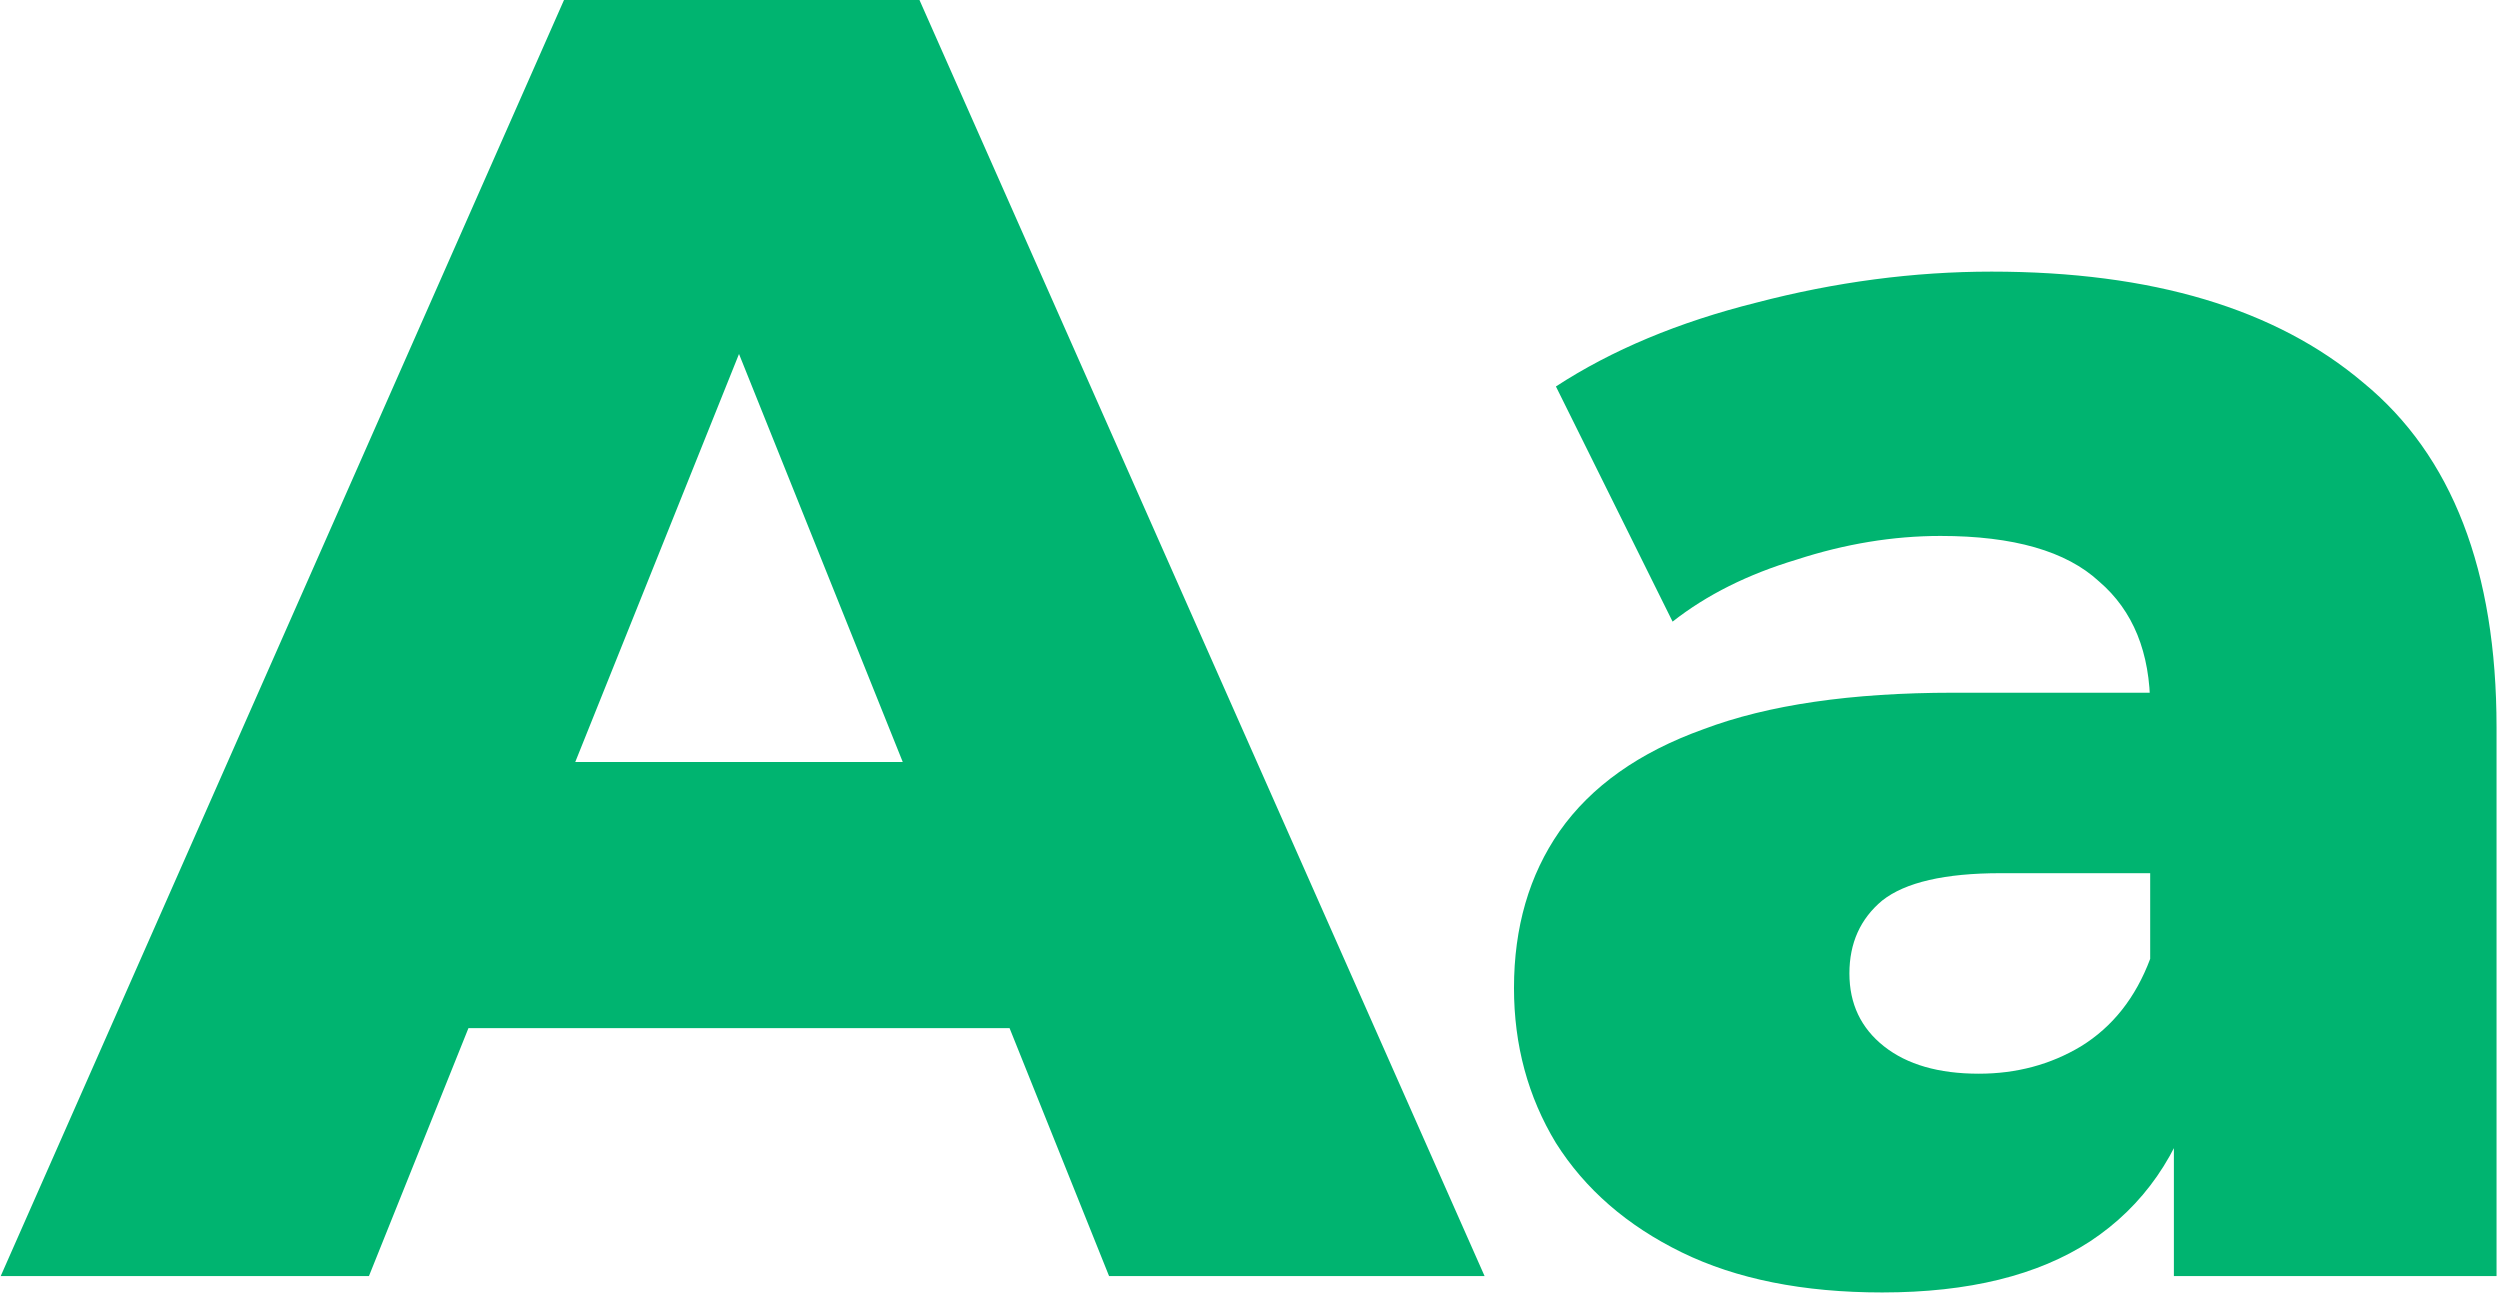 <?xml version="1.0"?>
<svg xmlns="http://www.w3.org/2000/svg" width="480" height="249" viewBox="0 0 480 249" fill="none">
<path d="M0.139 245.001L108.289 0.001H176.539L285.039 245.001H212.939L128.239 33.951H155.539L70.839 245.001H0.139ZM59.289 197.401L77.139 146.301H196.839L214.689 197.401H59.289ZM417.386 245.001V209.651L412.836 200.901V135.801C412.836 125.301 409.569 117.251 403.036 111.651C396.736 105.817 386.586 102.901 372.586 102.901C363.486 102.901 354.269 104.417 344.936 107.451C335.602 110.251 327.669 114.217 321.136 119.351L298.736 74.201C309.469 67.201 322.302 61.834 337.236 58.101C352.402 54.134 367.452 52.151 382.386 52.151C413.186 52.151 436.986 59.267 453.786 73.501C470.819 87.501 479.336 109.551 479.336 139.651V245.001H417.386ZM361.386 248.151C346.219 248.151 333.386 245.584 322.886 240.451C312.386 235.317 304.336 228.317 298.736 219.451C293.369 210.584 290.686 200.667 290.686 189.701C290.686 178.034 293.602 168.001 299.436 159.601C305.502 150.967 314.719 144.434 327.086 140.001C339.452 135.334 355.436 133.001 375.036 133.001H419.836V167.651H384.136C373.402 167.651 365.819 169.401 361.386 172.901C357.186 176.401 355.086 181.067 355.086 186.901C355.086 192.734 357.302 197.401 361.736 200.901C366.169 204.401 372.236 206.151 379.936 206.151C387.169 206.151 393.702 204.401 399.536 200.901C405.602 197.167 410.036 191.567 412.836 184.101L421.936 208.601C418.436 221.667 411.552 231.584 401.286 238.351C391.252 244.884 377.952 248.151 361.386 248.151Z" fill="#00B470"/>
</svg>
